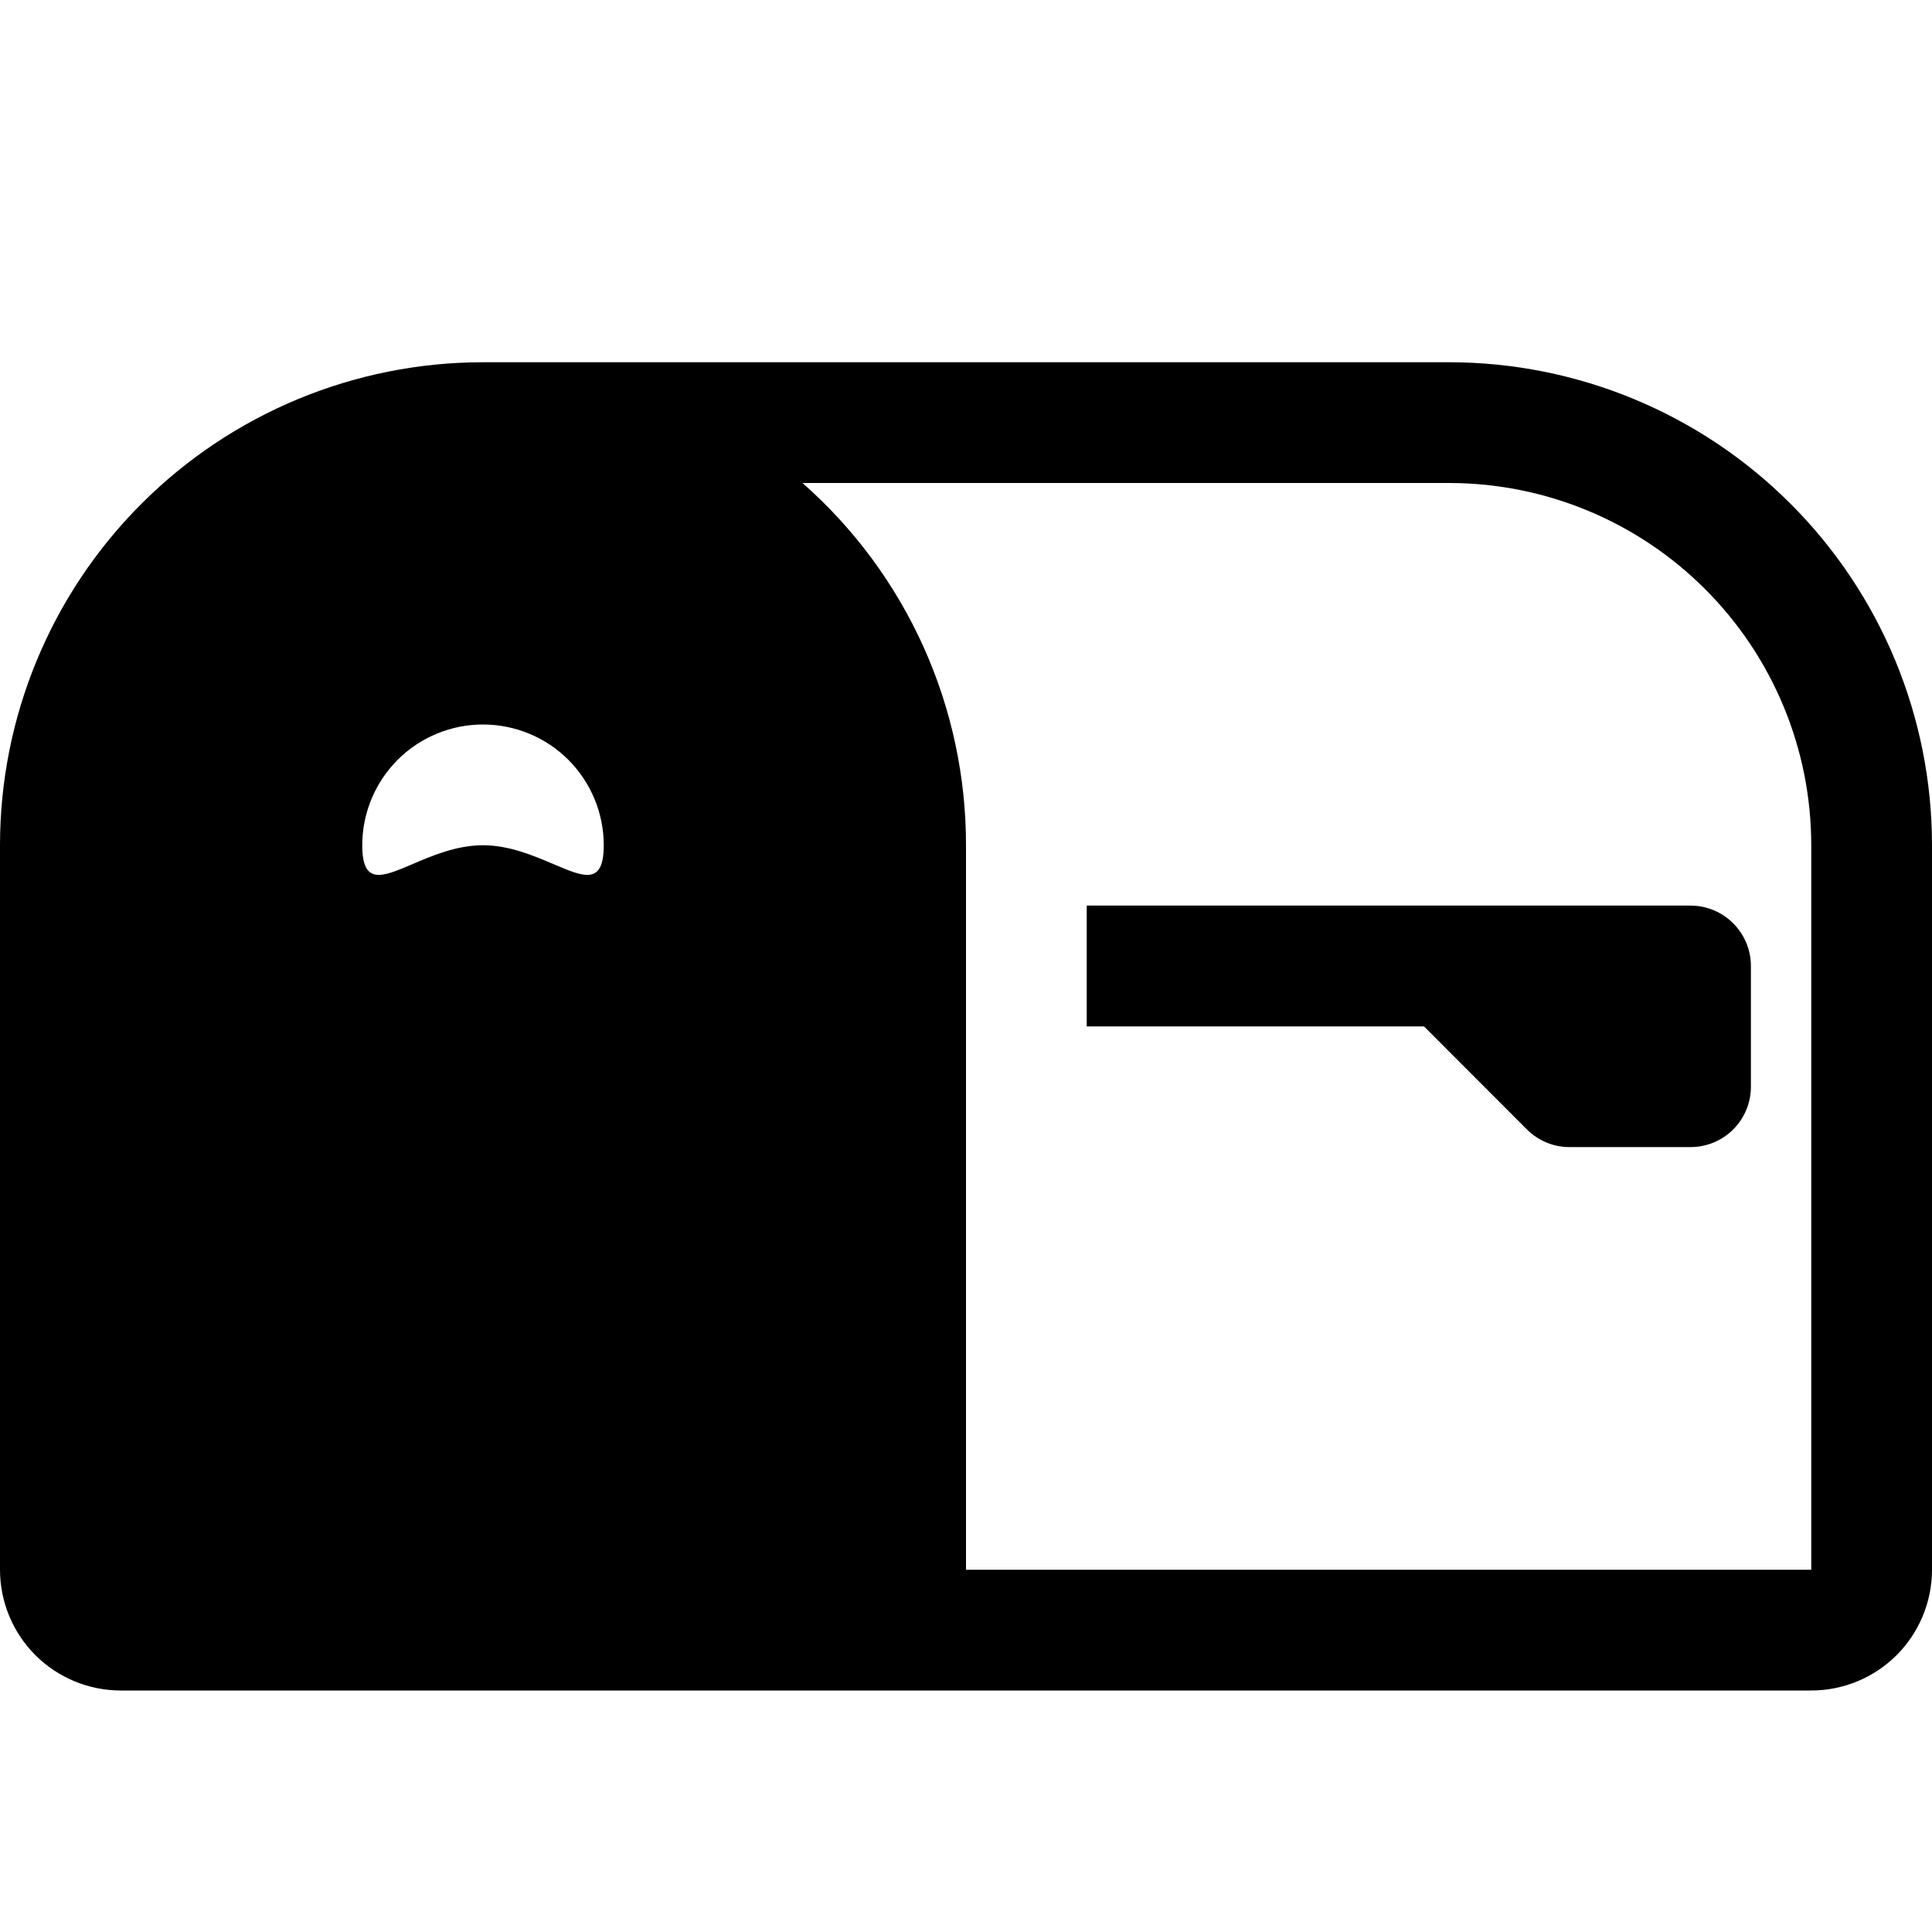<svg width="30" height="30" viewBox="0 0 30 30" fill="none" xmlns="http://www.w3.org/2000/svg">
<g clip-path="url(#clip0_49_133)">
<path d="M16.875 15.938H22.112L23.711 17.539C23.799 17.626 23.902 17.695 24.016 17.742C24.13 17.789 24.252 17.813 24.375 17.812H26.25C26.499 17.812 26.737 17.714 26.913 17.538C27.089 17.362 27.188 17.124 27.188 16.875V15C27.188 14.751 27.089 14.513 26.913 14.337C26.737 14.161 26.499 14.062 26.25 14.062H16.875V15.938Z" fill="black"/>
<path d="M22.5 5.625H7.5C5.511 5.625 3.603 6.415 2.197 7.822C0.79 9.228 0 11.136 0 13.125L0 24.375C0 24.872 0.198 25.349 0.549 25.701C0.901 26.052 1.378 26.25 1.875 26.25H28.125C28.622 26.25 29.099 26.052 29.451 25.701C29.802 25.349 30 24.872 30 24.375V13.125C30 11.136 29.21 9.228 27.803 7.822C26.397 6.415 24.489 5.625 22.5 5.625ZM15 13.125C15.001 12.061 14.775 11.008 14.338 10.039C13.9 9.069 13.26 8.203 12.461 7.5H22.5C23.992 7.5 25.423 8.093 26.477 9.148C27.532 10.202 28.125 11.633 28.125 13.125V24.375H15V13.125ZM8.597 13.419C8.287 13.288 7.909 13.125 7.5 13.125C7.091 13.125 6.713 13.286 6.403 13.419C5.933 13.62 5.625 13.751 5.625 13.125C5.625 12.628 5.823 12.151 6.174 11.799C6.526 11.447 7.003 11.25 7.5 11.25C7.997 11.25 8.474 11.447 8.826 11.799C9.177 12.151 9.375 12.628 9.375 13.125C9.375 13.751 9.068 13.62 8.597 13.419Z" fill="black"/>
</g>
<defs>
<clipPath id="clip0_49_133">
<rect width="30" height="30" fill="white"/>
</clipPath>
</defs>
</svg>
